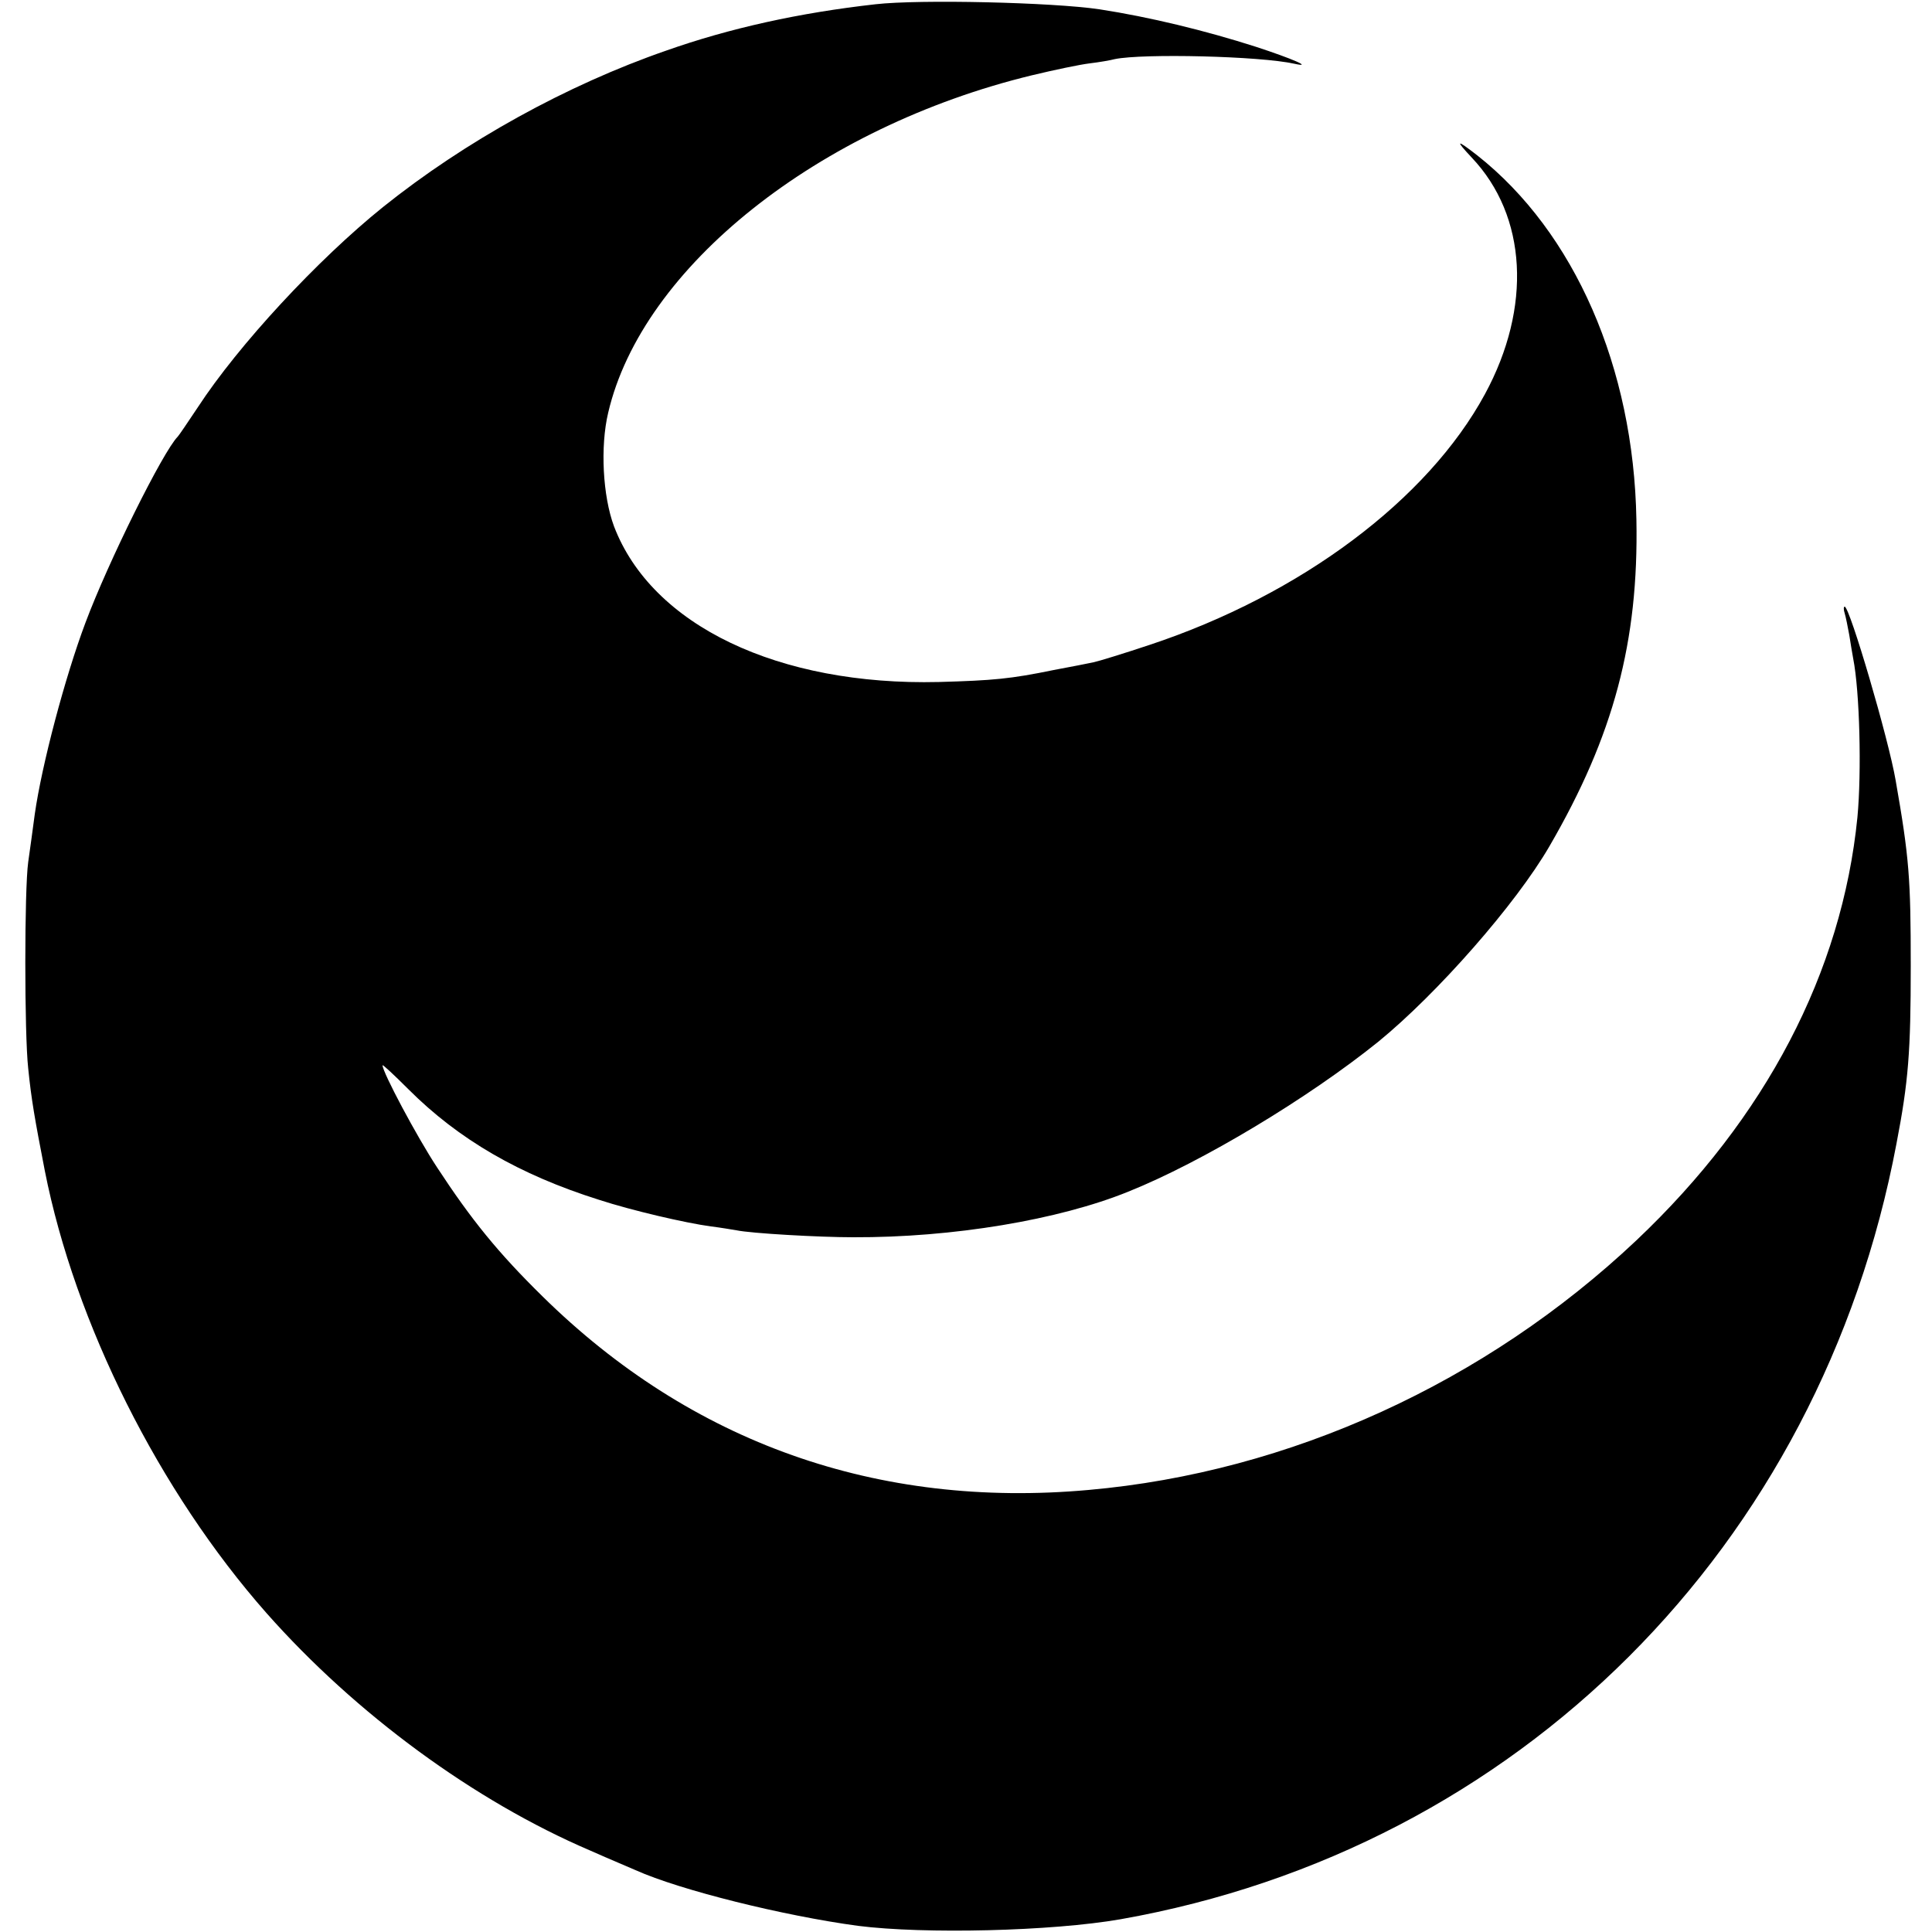 <?xml version="1.0" standalone="no"?>
<!DOCTYPE svg PUBLIC "-//W3C//DTD SVG 20010904//EN"
 "http://www.w3.org/TR/2001/REC-SVG-20010904/DTD/svg10.dtd">
<svg version="1.0" xmlns="http://www.w3.org/2000/svg"
 width="500pt" height="500pt" viewBox="0 0 500 500"
 preserveAspectRatio="xMidYMid meet">
<g transform="translate(0,500) scale(0.1,-0.1)"
fill="#000000" stroke="none">
<path d="M2266 4989 c-197 -22 -378 -62 -542 -120 -257 -89 -521 -235 -733
-405 -169 -136 -374 -357 -479 -518 -26 -39 -49 -73 -52 -76 -38 -38 -180
-324 -239 -482 -53 -141 -113 -368 -131 -495 -5 -39 -13 -95 -17 -124 -10 -71
-10 -445 0 -534 8 -80 17 -131 43 -265 78 -395 296 -830 574 -1145 231 -261
538 -486 837 -614 54 -24 107 -46 118 -51 116 -52 383 -118 575 -144 173 -22
502 -14 680 17 1029 182 1811 963 2008 2007 31 161 37 238 37 460 0 227 -4
280 -39 480 -18 106 -119 450 -132 450 -3 0 -3 -8 0 -17 3 -10 8 -35 12 -57 3
-21 8 -48 10 -60 17 -86 22 -294 11 -411 -40 -401 -237 -778 -572 -1095 -390
-368 -897 -600 -1418 -646 -546 -49 -1028 122 -1413 501 -115 113 -184 198
-273 334 -52 79 -141 246 -141 264 0 3 30 -25 67 -62 130 -130 287 -221 493
-286 86 -28 224 -60 290 -69 25 -3 54 -8 66 -10 38 -8 214 -18 302 -18 258 -1
532 45 712 118 192 77 467 243 647 388 153 125 356 356 443 506 166 286 231
529 225 845 -7 394 -160 744 -412 943 -54 42 -58 41 -14 -6 143 -151 156 -387
34 -612 -148 -273 -476 -519 -868 -649 -66 -22 -131 -42 -145 -45 -14 -3 -60
-12 -103 -20 -112 -23 -156 -27 -297 -31 -415 -10 -743 146 -841 403 -29 78
-36 206 -15 294 88 377 544 739 1096 873 58 14 125 28 150 31 25 3 54 8 65 11
72 15 376 8 465 -12 50 -11 -5 13 -100 44 -131 42 -275 77 -405 97 -122 18
-465 26 -579 13z"/>
</g>
</svg>
